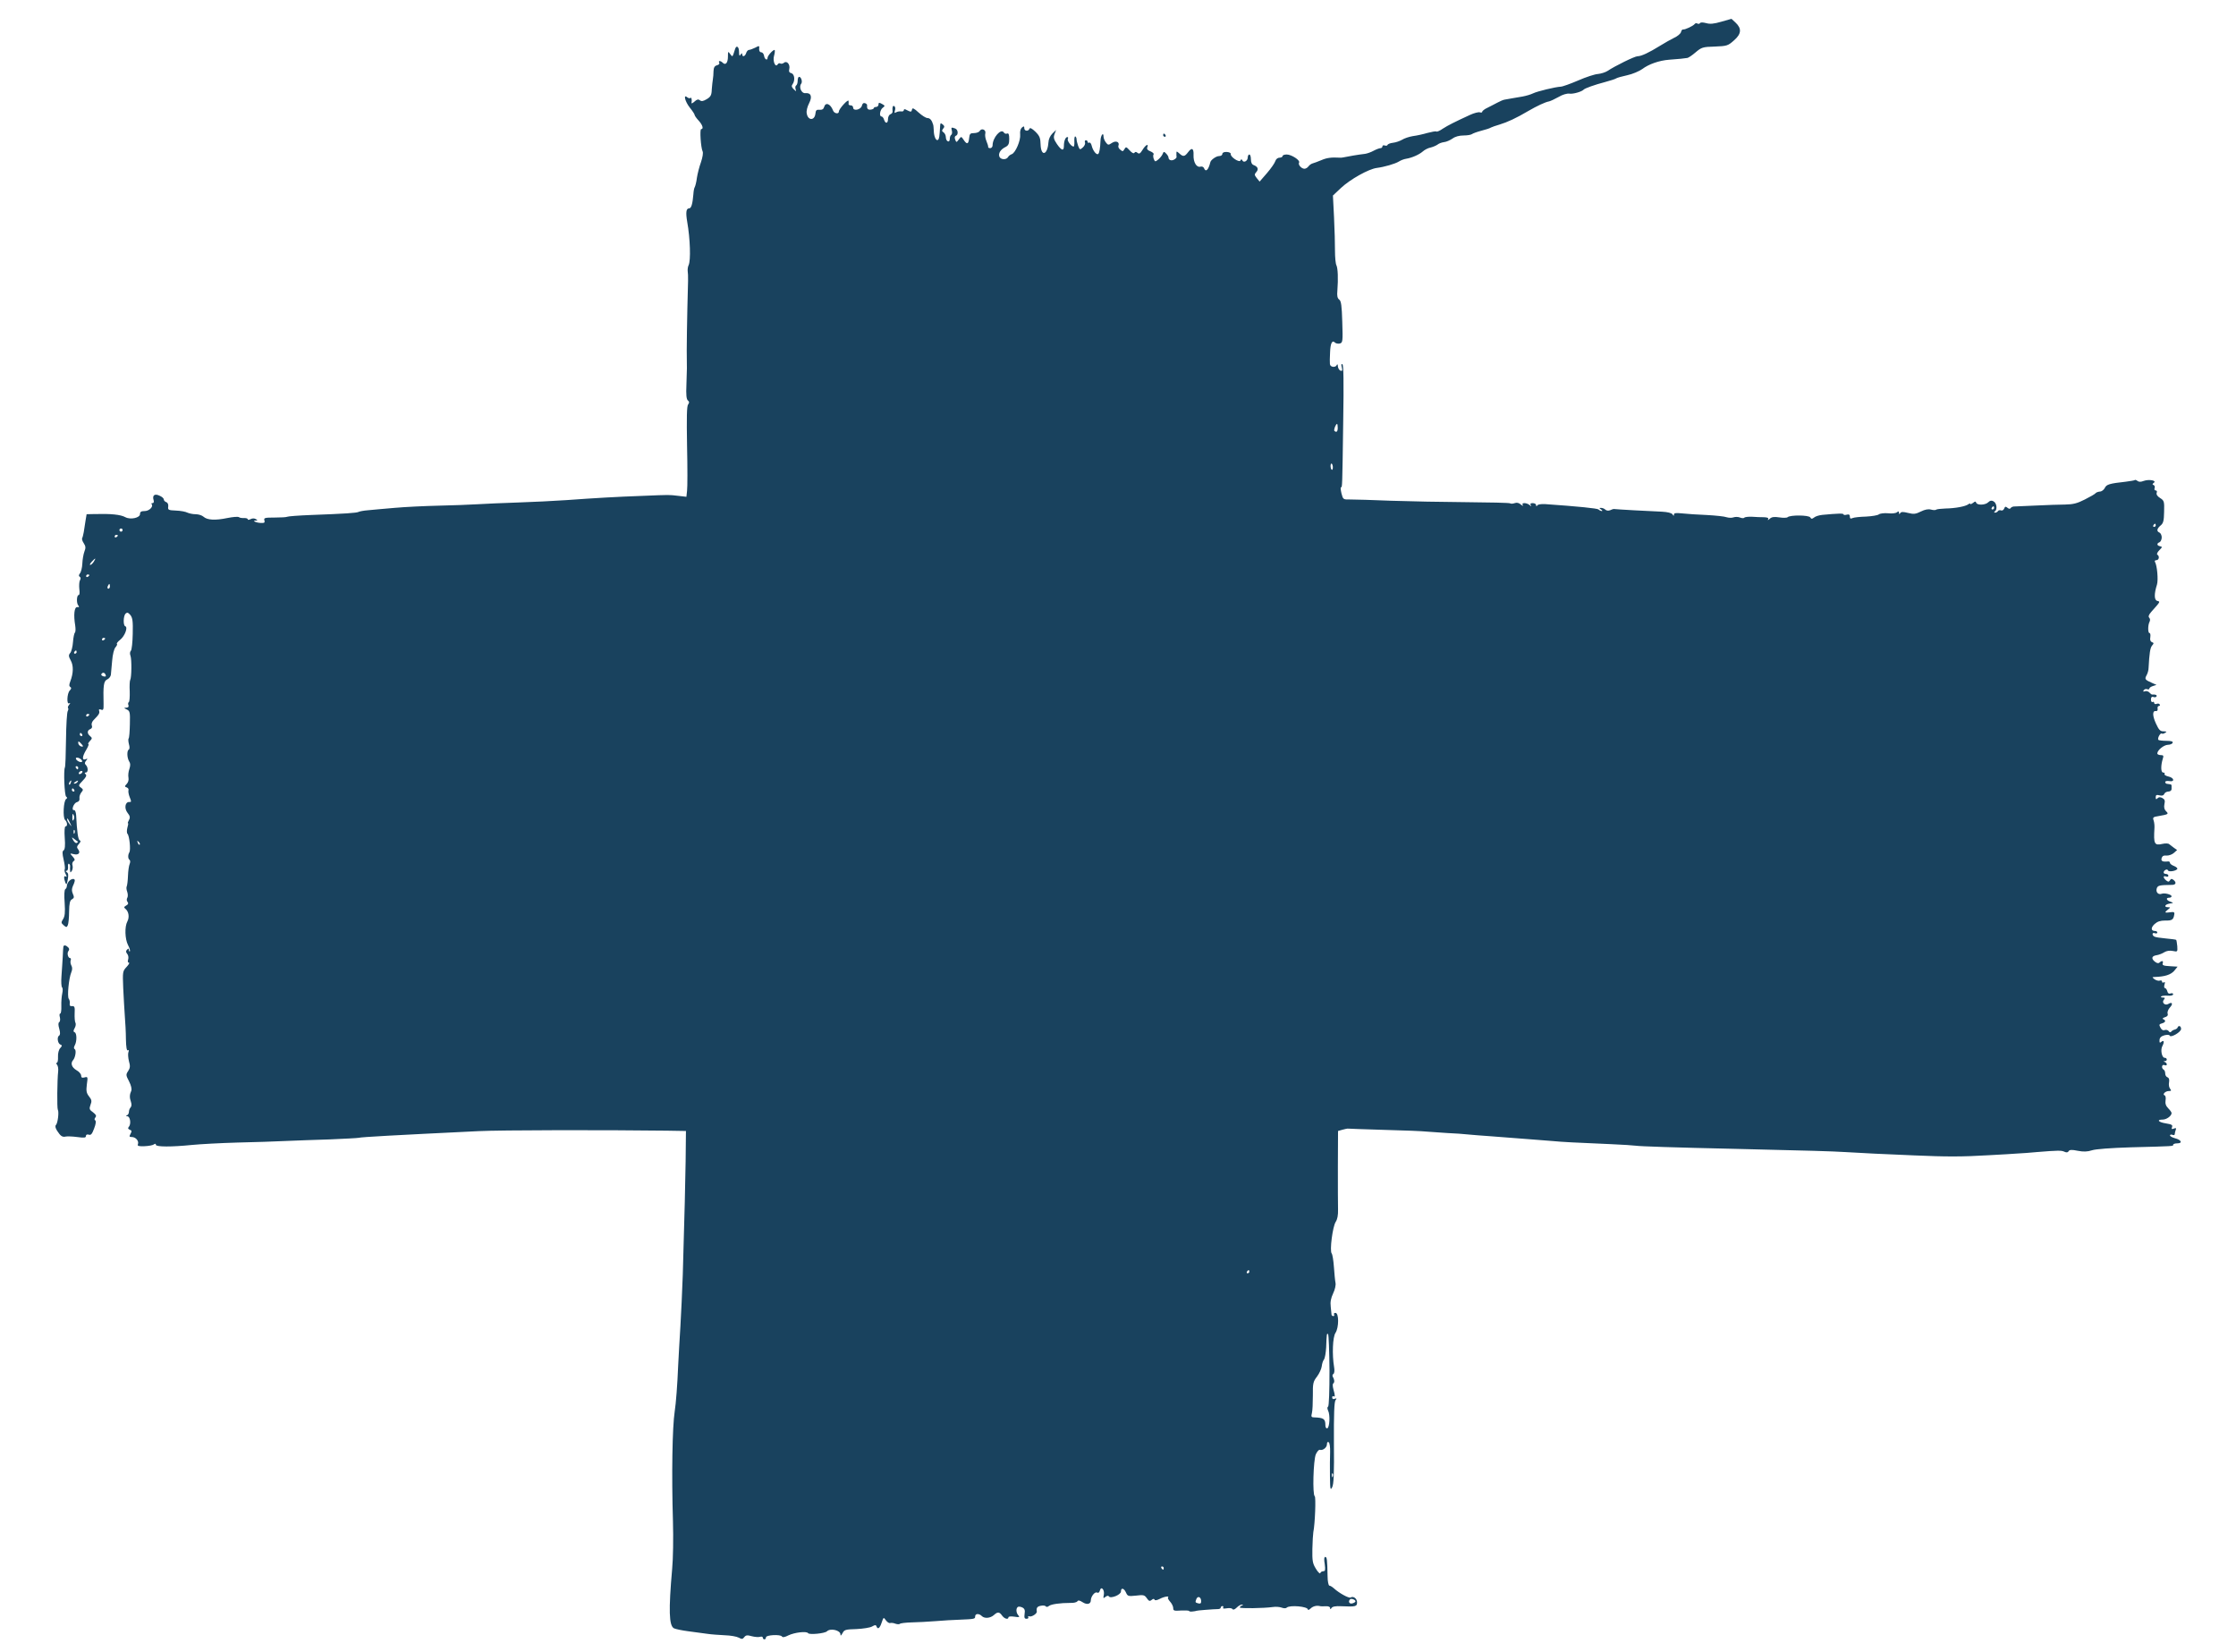 <?xml version="1.0" encoding="UTF-8" standalone="no"?>
<svg xmlns:inkscape="http://www.inkscape.org/namespaces/inkscape" xmlns:sodipodi="http://sodipodi.sourceforge.net/DTD/sodipodi-0.dtd" xmlns="http://www.w3.org/2000/svg" xmlns:svg="http://www.w3.org/2000/svg" version="1.0" width="203" height="150" viewBox="0 0 1411 1042" preserveAspectRatio="xMidYMid meet" id="svg54" sodipodi:docname="CROSS_logo_blue.svg" inkscape:version="1.2 (dc2aeda, 2022-05-15)">
  <defs id="defs58">
    <inkscape:path-effect effect="envelope" id="path-effect3457" is_visible="true" lpeversion="1" yy="true" xx="true" bendpath1="m 1555.607,-6070.944 c 4973.806,27.885 6856.193,60.686 10733.761,-58.577" bendpath2="m 12377.234,-5953.789 87.865,2247.619" bendpath3="m 1174.856,-3706.171 c 5510.286,-325.637 7716.454,179.5 11260.956,29.289" bendpath4="m 1292.01,-5953.79 c -225.052,814.979 -27.098,1274.414 -29.289,2189.041" bendpath1-nodetypes="cc" bendpath3-nodetypes="cc" bendpath4-nodetypes="cc" bendpath2-nodetypes="cc"/>
    <inkscape:path-effect effect="offset" id="path-effect3455" is_visible="true" lpeversion="1.2" linejoin_type="miter" unit="mm" offset="0" miter_limit="4" attempt_force_join="false" update_on_knot_move="true"/>
    <inkscape:path-effect effect="lattice2" gridpoint0="999.124,-5778.058" gridpoint1="12875.14,-5778.058" gridpoint2="999.124,-4204.077" gridpoint3="12875.14,-4204.077" gridpoint4="3968.128,-5778.058" gridpoint5="9906.136,-5778.058" gridpoint6="3968.128,-4204.077" gridpoint7="9906.136,-4204.077" gridpoint8x9="6937.132,-5778.058" gridpoint10x11="6937.132,-4204.077" gridpoint12="999.124,-5384.563" gridpoint13="12875.14,-5384.563" gridpoint14="999.124,-4597.572" gridpoint15="12875.14,-4597.572" gridpoint16="3968.128,-5384.563" gridpoint17="9906.136,-5384.563" gridpoint18="3968.128,-4597.572" gridpoint19="9906.136,-4597.572" gridpoint20x21="6937.132,-5384.563" gridpoint22x23="6937.132,-4597.572" gridpoint24x26="999.124,-4991.068" gridpoint25x27="12875.14,-4991.068" gridpoint28x30="3968.128,-4991.068" gridpoint29x31="9906.136,-4991.068" gridpoint32x33x34x35="6937.132,-4991.068" id="path-effect3453" is_visible="true" lpeversion="1" horizontal_mirror="false" vertical_mirror="false" perimetral="false" live_update="true"/>
    <inkscape:path-effect effect="envelope" id="path-effect3425" is_visible="true" lpeversion="1" yy="true" xx="true" bendpath1="m 1327.676,-6462.19 c 3793.737,-432.557 7587.474,-12.94 11381.211,0" bendpath2="m 12708.887,-6462.19 v 2440.767" bendpath3="m 1327.676,-4021.423 c 4033.232,-358.371 7588.173,154.898 11381.211,0" bendpath4="m 1327.676,-6462.19 v 2440.767" bendpath1-nodetypes="cc" bendpath3-nodetypes="cc"/>
    <inkscape:path-effect effect="lattice2" gridpoint0="1327.676,-6462.19" gridpoint1="12708.883,-6462.19" gridpoint2="1327.676,-4021.423" gridpoint3="12708.883,-4021.423" gridpoint4="4172.978,-6462.19" gridpoint5="9863.581,-6462.19" gridpoint6="4172.978,-4021.423" gridpoint7="9863.581,-4021.423" gridpoint8x9="7018.28,-6462.19" gridpoint10x11="7018.28,-4021.423" gridpoint12="1327.676,-5851.999" gridpoint13="12708.883,-5851.999" gridpoint14="1327.676,-4631.615" gridpoint15="12708.883,-4631.615" gridpoint16="4172.978,-5851.999" gridpoint17="9863.581,-5851.999" gridpoint18="4172.978,-4631.615" gridpoint19="9863.581,-4631.615" gridpoint20x21="7018.28,-5851.999" gridpoint22x23="7018.28,-4631.615" gridpoint24x26="1327.676,-5241.807" gridpoint25x27="12708.883,-5241.807" gridpoint28x30="4172.978,-5241.807" gridpoint29x31="9863.581,-5241.807" gridpoint32x33x34x35="7018.28,-5241.807" id="path-effect3374" is_visible="false" lpeversion="1" horizontal_mirror="false" vertical_mirror="false" perimetral="false" live_update="true"/>
    <rect x="191.09" y="527.039" width="1531.804" height="329.785" id="rect319"/>
  </defs>
  <sodipodi:namedview id="namedview56" pagecolor="#ffffff" bordercolor="#111111" borderopacity="1" inkscape:showpageshadow="0" inkscape:pageopacity="0" inkscape:pagecheckerboard="1" inkscape:deskcolor="#d1d1d1" inkscape:document-units="pt" showgrid="false" inkscape:zoom="0.59164166" inkscape:cx="851.02189" inkscape:cy="589.03898" inkscape:window-width="1493" inkscape:window-height="819" inkscape:window-x="0" inkscape:window-y="23" inkscape:window-maximized="0" inkscape:current-layer="g52"/>
  <g transform="translate(0,1042) scale(0.1,-0.1)" fill="#000000" stroke="none" id="g52">
    <path d="m 10862.6,10286.17 c -48,-14 -72,-16 -96,-9 -20,5 -35,6 -39,0 -3,-5 -10,-6 -16,-3 -6,4 -13,3 -17,-2 -8,-12 -63,-38 -74,-35 -5,1 -11,-7 -13,-17 -3,-10 -22,-26 -42,-35 -20,-10 -62,-33 -92,-52 -69,-43 -117,-65 -140,-65 -18,0 -142,-61 -190,-93 -14,-9 -41,-17 -60,-19 -19,-1 -75,-19 -125,-41 -49,-21 -99,-39 -110,-39 -35,-2 -147,-29 -174,-42 -14,-7 -44,-16 -66,-20 -22,-4 -53,-9 -70,-12 -16,-3 -37,-7 -45,-8 -8,-1 -28,-10 -45,-19 -16,-9 -45,-23 -62,-32 -18,-8 -33,-20 -33,-25 0,-5 -7,-7 -15,-4 -8,3 -36,-4 -62,-16 -100,-46 -139,-66 -172,-87 -18,-13 -37,-21 -41,-18 -4,3 -29,-2 -56,-9 -27,-8 -68,-17 -92,-20 -24,-4 -54,-14 -68,-23 -14,-8 -39,-17 -57,-19 -18,-2 -33,-8 -35,-14 -2,-5 -10,-6 -18,-3 -8,3 -14,0 -14,-6 0,-6 -6,-11 -12,-11 -7,0 -26,-7 -43,-16 -16,-9 -41,-18 -55,-20 -38,-4 -113,-17 -130,-21 -8,-2 -22,-4 -30,-3 -53,3 -82,-1 -116,-16 -22,-9 -46,-18 -54,-20 -8,-2 -20,-10 -26,-18 -6,-9 -18,-16 -26,-16 -19,0 -42,26 -34,39 9,14 -48,51 -78,51 -14,0 -26,-4 -26,-10 0,-5 -9,-10 -19,-10 -12,0 -23,-9 -27,-22 -4,-13 -28,-47 -53,-76 l -46,-53 -18,22 c -15,19 -16,24 -3,38 16,18 10,34 -16,44 -12,4 -18,17 -18,37 0,16 -4,30 -10,30 -5,0 -10,-9 -10,-19 0,-22 -26,-36 -34,-18 -5,9 -7,9 -12,-1 -7,-15 -65,23 -61,41 1,7 -10,12 -25,13 -17,1 -28,-4 -28,-12 0,-8 -9,-14 -21,-14 -18,0 -52,-24 -55,-39 -12,-49 -29,-65 -40,-37 -3,8 -13,12 -24,9 -23,-6 -44,29 -42,74 2,42 -11,49 -34,18 -22,-29 -31,-31 -56,-8 -17,15 -18,15 -18,0 0,-10 0,-20 1,-24 0,-3 -6,-10 -15,-15 -18,-10 -36,-3 -36,13 0,6 -7,17 -15,25 -13,14 -16,13 -22,-3 -4,-10 -16,-25 -28,-35 -19,-15 -20,-15 -28,4 -4,11 -5,24 -1,29 3,5 -6,13 -20,19 -17,6 -24,14 -20,25 11,27 -11,16 -30,-16 -14,-23 -21,-27 -31,-19 -9,8 -15,8 -20,1 -4,-7 -16,-1 -30,15 -21,23 -24,24 -33,8 -9,-16 -12,-16 -26,-4 -10,7 -15,19 -12,25 9,24 -15,35 -41,18 -22,-15 -25,-14 -38,3 -8,10 -15,27 -15,37 0,32 -18,8 -19,-25 -2,-49 -7,-77 -14,-84 -10,-10 -33,18 -41,49 -3,15 -11,25 -16,22 -6,-3 -10,-1 -10,4 0,6 -5,11 -11,11 -6,0 -9,-6 -6,-14 3,-8 -3,-22 -13,-31 -19,-17 -20,-16 -30,9 -5,15 -10,33 -10,41 0,8 -3,16 -8,19 -4,2 -7,-11 -6,-30 1,-19 -1,-34 -5,-34 -15,0 -43,39 -36,49 3,6 2,11 -3,11 -12,0 -22,-25 -22,-56 0,-34 -15,-30 -44,12 -20,30 -23,41 -15,63 l 10,26 -23,-22 c -15,-15 -25,-36 -26,-60 -6,-77 -46,-87 -49,-12 -1,44 -6,56 -33,83 -21,20 -34,27 -37,19 -7,-19 -33,-16 -33,3 0,13 -3,14 -15,4 -9,-8 -13,-24 -11,-44 4,-36 -29,-115 -53,-124 -9,-3 -20,-11 -24,-19 -11,-18 -46,-16 -54,3 -8,21 7,46 38,61 19,10 24,20 24,51 0,29 -4,38 -14,34 -7,-3 -16,0 -20,7 -18,28 -71,-33 -71,-81 0,-10 -7,-18 -15,-18 -8,0 -14,3 -13,8 1,4 -4,20 -11,37 -7,16 -10,38 -7,48 6,22 -22,36 -35,16 -4,-8 -21,-14 -36,-14 -24,0 -28,-4 -31,-32 -4,-39 -14,-42 -35,-10 -15,22 -15,22 -30,2 -15,-20 -16,-20 -23,-1 -5,12 -3,21 4,24 17,5 15,39 -4,46 -24,9 -27,8 -21,-14 3,-11 1,-23 -4,-26 -5,-3 -9,-14 -9,-25 0,-12 -5,-19 -12,-16 -7,2 -13,14 -13,26 0,12 -7,26 -15,31 -11,7 -11,12 -2,23 10,11 9,17 -3,27 -13,10 -15,9 -16,-11 -4,-68 -6,-79 -13,-86 -11,-11 -26,18 -27,55 -1,17 -2,35 -4,40 -8,28 -20,42 -36,42 -10,0 -35,16 -56,35 -28,26 -39,31 -41,20 -4,-18 -7,-18 -33,-5 -13,8 -19,7 -19,0 0,-6 -8,-10 -17,-8 -10,1 -24,-1 -32,-6 -10,-6 -12,-4 -7,12 4,11 2,23 -4,27 -10,6 -14,-7 -11,-33 1,-7 -5,-15 -14,-18 -8,-3 -15,-17 -15,-30 0,-29 -16,-32 -25,-4 -3,11 -11,20 -16,20 -16,0 -10,42 8,55 15,11 15,13 -5,24 -18,10 -22,9 -22,-4 0,-8 -7,-15 -15,-15 -8,0 -15,-4 -15,-8 0,-4 -9,-8 -20,-9 -18,-2 -24,7 -22,29 1,3 -5,9 -13,12 -10,3 -17,-3 -20,-17 -7,-25 -55,-35 -55,-11 0,8 -7,14 -15,14 -8,0 -14,3 -14,8 1,4 1,13 0,20 -1,15 -61,-50 -61,-67 0,-18 -30,-13 -37,7 -16,42 -47,54 -56,22 -4,-14 -12,-19 -29,-18 -18,2 -24,-2 -26,-24 -5,-46 -48,-45 -55,2 -3,14 4,42 15,63 22,43 12,68 -25,64 -23,-2 -41,39 -25,59 10,13 0,44 -13,44 -5,0 -9,-11 -9,-24 0,-14 -4,-27 -10,-31 -5,-3 -6,-13 -3,-23 5,-16 5,-16 -12,0 -13,12 -15,21 -8,30 18,24 14,65 -7,71 -13,3 -17,11 -13,26 7,28 -15,55 -33,40 -7,-6 -18,-8 -23,-5 -5,4 -13,1 -17,-5 -14,-24 -33,20 -23,54 5,17 6,33 4,36 -7,6 -45,-35 -45,-49 0,-20 -19,-10 -22,13 -2,12 -10,22 -18,22 -9,0 -14,9 -13,22 2,20 1,21 -25,7 -15,-7 -32,-14 -39,-14 -6,0 -15,-9 -18,-20 -7,-22 -25,-27 -25,-7 0,8 -4,7 -10,-3 -7,-11 -10,-7 -10,18 0,33 -17,44 -25,17 -17,-53 -15,-52 -31,-31 -13,19 -14,17 -14,-16 0,-40 -15,-57 -33,-39 -14,14 -30,14 -22,0 4,-6 -2,-13 -14,-16 -15,-4 -21,-14 -22,-37 0,-17 -2,-40 -4,-51 -2,-11 -5,-40 -7,-64 -1,-37 -7,-47 -32,-62 -22,-13 -33,-15 -43,-7 -10,8 -19,6 -34,-8 -11,-10 -20,-14 -19,-9 4,19 0,38 -7,32 -3,-4 -12,-2 -20,4 -26,22 -14,-27 17,-66 17,-21 30,-41 30,-46 0,-4 11,-20 25,-35 25,-27 33,-54 16,-54 -10,0 -2,-117 9,-140 5,-9 0,-38 -10,-68 -11,-30 -22,-74 -26,-100 -3,-26 -10,-51 -13,-57 -4,-5 -8,-26 -9,-45 -5,-61 -13,-90 -27,-90 -19,0 -22,-26 -12,-85 19,-108 23,-243 9,-273 -5,-10 -7,-26 -6,-37 4,-31 3,-57 -2,-235 -2,-91 -4,-210 -4,-265 1,-55 1,-107 1,-115 0,-8 -2,-55 -3,-103 -3,-63 0,-91 9,-99 10,-8 10,-14 2,-25 -9,-10 -10,-82 -7,-261 3,-136 3,-264 0,-284 l -4,-38 -52,6 c -61,7 -48,7 -221,0 -169,-6 -305,-14 -485,-27 -74,-5 -211,-12 -305,-15 -93,-3 -208,-8 -255,-11 -47,-3 -157,-7 -245,-9 -88,-2 -214,-8 -280,-14 -66,-6 -141,-12 -167,-15 -26,-2 -52,-7 -58,-10 -11,-7 -88,-12 -304,-20 -76,-3 -142,-8 -147,-11 -5,-3 -40,-5 -79,-5 -63,0 -70,-2 -65,-18 4,-15 0,-17 -25,-16 -30,2 -56,15 -29,15 12,0 12,2 0,9 -9,6 -22,6 -33,0 -10,-5 -18,-6 -18,-1 0,5 -10,8 -22,8 -13,-1 -28,1 -33,5 -6,5 -39,2 -74,-5 -76,-16 -127,-13 -150,8 -10,9 -32,16 -50,16 -18,0 -41,5 -52,10 -11,6 -43,12 -72,13 -48,2 -52,4 -49,25 2,13 -3,25 -12,28 -9,3 -16,11 -16,18 0,6 -12,17 -27,23 -31,15 -47,2 -37,-29 3,-11 0,-18 -7,-18 -7,0 -9,-3 -6,-6 14,-15 -15,-44 -43,-44 -23,0 -30,-5 -30,-19 0,-24 -60,-37 -92,-20 -31,17 -91,23 -199,20 l -46,-1 -7,-42 c -4,-24 -9,-56 -11,-71 -3,-16 -7,-33 -10,-38 -3,-4 1,-19 10,-32 13,-20 13,-30 4,-53 -6,-16 -12,-50 -13,-76 -1,-25 -8,-53 -15,-61 -8,-11 -9,-17 -1,-22 6,-4 7,-12 1,-22 -5,-9 -6,-34 -4,-55 3,-21 2,-38 -4,-38 -13,0 -15,-51 -3,-65 8,-10 6,-13 -6,-11 -19,1 -24,-50 -13,-116 3,-20 3,-41 -2,-45 -4,-4 -10,-31 -12,-60 -2,-29 -10,-60 -17,-68 -12,-14 -11,-22 3,-48 18,-33 17,-80 -3,-132 -8,-21 -8,-30 0,-35 8,-5 7,-12 -3,-22 -18,-18 -21,-92 -4,-81 8,4 8,1 0,-9 -7,-8 -10,-18 -7,-21 3,-3 2,-12 -2,-19 -5,-7 -10,-88 -11,-180 -1,-93 -4,-172 -7,-176 -9,-16 -3,-177 8,-184 8,-6 8,-10 0,-15 -17,-11 -22,-118 -7,-132 15,-14 17,-41 3,-41 -6,0 -8,-29 -5,-72 4,-49 1,-74 -7,-79 -9,-6 -9,-19 0,-59 7,-29 10,-56 7,-61 -3,-5 -1,-18 6,-30 8,-15 8,-19 0,-15 -12,8 -13,-9 -2,-39 7,-16 9,-13 15,19 5,28 4,41 -6,47 -8,6 -9,9 -1,9 6,0 10,11 9,25 -2,13 1,22 6,19 5,-3 8,-11 7,-17 -1,-7 -1,-19 0,-27 1,-13 2,-13 11,0 5,8 7,23 4,34 -4,10 0,22 7,27 10,6 9,12 -6,29 -19,21 -19,21 7,15 30,-8 45,9 27,31 -9,11 -8,18 5,33 12,13 13,20 6,23 -11,3 -18,57 -23,158 -1,19 -7,34 -13,33 -20,-4 -3,45 18,50 13,4 18,12 16,25 -2,10 4,27 12,37 13,15 12,19 -3,30 -17,12 -16,15 11,43 21,22 27,33 19,41 -8,8 -8,11 1,11 15,0 16,32 0,48 -8,8 -8,15 2,27 11,13 10,14 -4,9 -23,-9 -21,17 5,60 12,20 18,36 13,36 -4,0 0,8 10,19 15,16 15,19 1,31 -20,16 -19,36 1,44 10,4 14,12 10,23 -4,9 1,24 11,34 33,33 40,44 35,58 -3,10 0,12 12,8 14,-6 17,0 16,36 -3,117 1,144 22,154 12,5 22,18 24,29 1,10 4,50 8,88 3,40 12,76 21,86 8,9 13,19 9,22 -3,3 7,15 21,26 29,23 50,79 32,85 -14,4 -13,65 2,80 10,9 16,7 30,-9 14,-18 17,-39 15,-119 -1,-53 -6,-101 -12,-107 -6,-6 -7,-19 -2,-32 8,-22 7,-137 -2,-152 -3,-5 -5,-37 -3,-72 1,-34 -1,-65 -6,-68 -4,-2 -6,-11 -2,-19 3,-10 -1,-15 -13,-16 -17,0 -17,-2 2,-11 20,-9 22,-17 20,-93 -1,-46 -4,-87 -8,-90 -3,-4 -2,-20 2,-36 5,-17 5,-31 -1,-34 -13,-8 -11,-52 2,-74 9,-13 9,-26 2,-48 -6,-16 -9,-41 -6,-55 3,-15 -2,-31 -11,-40 -14,-15 -14,-17 0,-22 9,-3 14,-12 11,-19 -2,-6 1,-26 8,-43 11,-27 11,-31 -2,-30 -27,2 -34,-40 -12,-68 16,-20 18,-30 9,-46 -6,-11 -9,-20 -6,-20 3,0 1,-13 -4,-29 -4,-16 -4,-33 1,-38 12,-12 21,-101 12,-116 -10,-16 -10,-41 1,-48 5,-4 5,-15 1,-25 -5,-11 -10,-45 -11,-76 -1,-31 -5,-61 -8,-67 -3,-5 -2,-20 3,-33 5,-14 5,-31 1,-38 -5,-8 -5,-19 1,-26 7,-9 5,-16 -8,-23 -16,-10 -16,-12 -3,-23 19,-17 24,-52 10,-78 -18,-33 -15,-111 4,-148 10,-19 15,-36 12,-40 -3,-3 -6,1 -6,8 0,11 -3,11 -12,2 -8,-8 -8,-15 1,-26 7,-8 10,-24 6,-36 -4,-12 -2,-20 5,-20 6,0 -1,-12 -15,-27 -25,-27 -25,-31 -21,-133 3,-58 7,-136 10,-175 3,-38 7,-105 7,-147 1,-50 5,-75 12,-71 7,4 8,0 4,-11 -4,-10 -2,-36 3,-57 9,-31 8,-43 -5,-63 -15,-22 -14,-27 6,-65 13,-26 18,-48 14,-59 -11,-24 -12,-43 -2,-71 5,-15 4,-28 -3,-35 -5,-5 -10,-18 -10,-27 0,-10 -6,-20 -12,-22 -9,-4 -8,-6 2,-6 18,-1 25,-48 10,-66 -8,-9 -6,-14 5,-19 13,-4 14,-10 5,-26 -9,-17 -8,-20 8,-20 25,0 46,-25 39,-45 -5,-12 3,-14 41,-13 26,1 53,6 59,11 9,6 13,6 13,-2 0,-14 100,-14 228,-1 51,5 179,12 285,15 106,2 244,7 307,10 63,3 189,7 280,10 91,4 172,8 180,10 19,5 219,16 755,42 137,7 793,8 1190,3 l 120,-2 -2,-192 c -3,-180 -5,-261 -18,-716 -4,-102 -10,-248 -15,-325 -5,-77 -11,-187 -14,-245 -5,-124 -14,-241 -22,-292 -15,-98 -20,-398 -11,-693 3,-104 1,-239 -5,-300 -23,-262 -20,-358 11,-375 10,-5 52,-14 92,-19 41,-6 94,-13 119,-16 25,-4 74,-7 110,-9 36,-1 75,-8 88,-15 20,-11 25,-10 35,3 10,13 19,14 47,6 19,-5 43,-7 52,-4 10,3 18,1 18,-5 0,-6 5,-11 10,-11 6,0 10,6 10,13 0,15 92,20 101,5 4,-7 19,-4 40,7 39,19 116,28 125,14 7,-11 105,-2 119,12 21,21 85,7 85,-20 0,-11 4,-8 13,8 11,22 19,24 88,26 42,2 86,9 98,16 19,11 25,11 28,2 8,-23 21,-14 33,23 12,35 12,35 27,14 8,-11 20,-19 26,-17 7,2 22,1 33,-4 12,-4 25,-5 29,-1 3,4 37,8 73,9 37,1 105,4 152,8 47,4 114,8 150,9 98,4 100,5 100,21 0,18 24,20 42,2 17,-17 54,-14 77,7 23,21 34,20 51,-4 15,-21 40,-27 40,-11 0,6 17,7 38,4 30,-5 35,-3 25,8 -15,16 -17,45 -3,54 5,3 18,1 28,-4 14,-7 18,-18 14,-40 -3,-24 -1,-31 12,-31 10,0 14,4 11,10 -3,5 0,8 7,5 15,-5 50,18 47,31 -4,23 3,32 26,36 14,3 28,1 31,-4 3,-5 12,-4 20,3 14,11 71,19 136,19 20,-1 39,4 43,10 5,8 15,6 32,-5 29,-19 53,-13 53,12 1,25 26,56 40,48 7,-4 14,1 17,13 8,31 31,5 25,-27 -5,-23 -3,-24 10,-13 10,8 19,9 22,3 10,-16 76,10 76,31 0,26 19,22 32,-7 10,-23 15,-24 63,-19 47,6 54,4 68,-16 13,-19 19,-21 31,-11 9,8 15,8 18,2 2,-7 14,-5 32,4 28,15 65,21 53,9 -3,-3 3,-15 14,-27 10,-11 19,-29 19,-40 0,-17 6,-18 50,-15 28,1 50,0 50,-3 0,-3 10,-5 23,-3 12,1 22,3 22,4 0,2 113,11 138,11 9,0 17,4 17,10 0,5 5,9 11,9 5,0 7,-4 4,-10 -4,-6 5,-7 23,-4 17,3 32,1 36,-5 4,-6 14,-3 26,9 11,11 26,20 33,19 10,0 10,-2 0,-6 -7,-2 -13,-8 -13,-12 0,-7 153,-5 208,3 19,3 44,1 57,-4 13,-5 26,-5 31,0 18,18 134,8 134,-12 0,-5 7,-2 16,6 15,15 38,21 59,16 6,-2 22,-2 38,-1 16,1 27,-4 27,-11 0,-10 2,-10 9,0 5,9 26,13 62,11 91,-4 99,-2 99,25 0,24 -24,41 -41,30 -10,-6 -71,27 -104,57 -11,10 -24,18 -30,18 -5,1 -11,27 -11,59 -2,108 -4,122 -15,122 -7,0 -8,-16 -3,-45 5,-37 3,-45 -9,-45 -8,0 -17,-5 -19,-12 -2,-6 -15,6 -28,28 -21,34 -23,50 -22,124 1,47 4,95 6,106 11,54 17,222 9,227 -15,9 -9,228 7,265 8,17 19,30 25,28 18,-6 45,14 45,35 0,12 4,17 11,13 6,-3 10,-31 9,-63 -1,-31 -2,-99 -1,-151 1,-85 3,-92 14,-70 10,19 13,87 11,280 -1,177 2,259 10,269 9,12 8,14 -5,9 -9,-4 -16,-1 -16,8 0,7 4,11 9,8 10,-7 10,4 -1,43 -5,18 -6,35 -1,38 9,6 8,24 -3,42 -4,6 -2,15 4,18 6,4 8,22 4,44 -13,77 -9,189 9,215 22,34 22,126 0,126 -8,0 -12,-4 -9,-10 3,-6 1,-10 -4,-10 -6,0 -11,3 -12,8 0,4 -3,26 -5,50 -4,31 1,55 15,85 12,25 18,53 15,67 -3,14 -7,59 -10,100 -3,41 -9,79 -14,85 -14,17 6,169 25,199 11,16 16,43 15,78 -1,29 -1,153 -1,274 l 1,222 28,8 c 15,4 29,7 32,7 3,-1 106,-4 230,-8 124,-3 245,-8 270,-11 25,-2 83,-6 130,-9 47,-2 105,-6 130,-9 25,-2 88,-8 140,-11 52,-4 111,-9 130,-10 19,-2 78,-6 130,-10 52,-4 115,-9 140,-11 48,-5 144,-10 360,-19 74,-3 146,-8 160,-10 25,-4 230,-11 635,-20 469,-11 603,-15 685,-20 47,-3 130,-7 185,-10 55,-2 168,-7 250,-11 204,-9 305,-9 470,1 77,4 160,9 185,11 25,1 79,5 120,9 135,11 155,11 174,2 13,-6 21,-5 26,3 6,10 20,11 58,3 37,-7 61,-6 89,3 23,8 120,15 248,19 275,7 265,7 265,16 0,5 12,9 26,9 35,0 26,22 -14,32 -18,5 -32,13 -32,18 0,5 7,7 15,4 8,-4 15,-2 15,4 0,6 3,18 6,26 5,12 2,15 -12,9 -13,-5 -16,-3 -11,10 5,13 -3,17 -39,23 -47,7 -61,24 -20,24 24,0 56,23 56,41 0,5 -9,18 -21,30 -15,15 -20,30 -17,50 3,16 0,30 -6,32 -16,5 4,27 26,27 16,0 18,3 9,14 -7,8 -10,26 -7,41 3,17 0,28 -10,32 -8,3 -14,13 -14,23 0,11 -4,22 -10,25 -16,10 -12,35 5,29 8,-4 15,-2 15,4 0,6 -6,13 -12,15 -10,4 -10,6 0,6 17,1 15,21 -2,21 -17,0 -27,49 -15,72 14,26 12,43 -5,29 -10,-9 -13,-7 -12,11 1,15 10,24 31,30 17,4 31,4 33,-2 6,-16 72,22 72,42 0,19 -16,25 -22,9 -1,-5 -10,-11 -18,-13 -8,-2 -18,-7 -22,-13 -5,-6 -11,-5 -16,3 -5,7 -16,10 -25,7 -10,-4 -20,1 -27,15 -10,18 -9,22 9,27 23,6 27,19 9,26 -8,4 -4,8 10,13 15,4 21,12 17,23 -3,10 4,27 15,39 21,22 14,37 -10,22 -21,-13 -44,8 -29,26 9,11 8,14 -6,14 -10,0 -15,3 -11,7 4,4 22,6 41,5 21,-2 35,2 35,9 0,6 -7,8 -16,5 -11,-4 -18,1 -21,14 -3,11 -10,20 -15,20 -5,0 -6,10 -3,21 5,15 4,19 -4,15 -6,-4 -11,-2 -11,4 0,7 -6,10 -14,7 -8,-3 -22,1 -33,8 -17,14 -17,14 2,15 63,2 99,14 121,38 l 22,27 -50,3 c -38,2 -48,6 -44,18 6,16 -5,19 -20,5 -5,-6 -15,-5 -26,3 -28,20 -25,38 6,43 15,2 38,11 50,19 15,9 34,12 54,8 30,-6 30,-6 28,30 -2,20 -5,38 -7,40 -2,2 -32,6 -66,9 -34,3 -66,8 -72,12 -17,10 -13,28 4,21 8,-3 15,-1 15,4 0,6 -6,10 -14,10 -27,0 -28,21 -3,44 18,16 36,22 67,22 43,-1 52,5 57,38 3,15 -2,18 -27,14 -34,-5 -37,-1 -12,18 16,13 16,13 0,14 -28,0 -21,18 10,23 26,4 26,4 5,12 -26,8 -31,25 -8,25 8,0 15,4 15,9 0,11 -44,23 -62,16 -21,-8 -38,9 -32,32 6,21 17,23 96,24 25,0 30,14 12,30 -13,10 -17,10 -24,-1 -7,-11 -11,-11 -24,-1 -20,17 -21,32 -1,25 8,-4 15,-1 15,5 0,6 -7,11 -15,11 -8,0 -15,4 -15,9 0,14 23,26 27,14 4,-12 50,-5 59,8 3,5 -6,13 -20,19 -14,5 -26,14 -26,20 0,6 -6,10 -12,9 -34,-4 -46,2 -41,20 4,14 13,19 31,17 15,-1 36,7 47,17 l 20,18 -20,14 c -11,8 -24,18 -30,23 -5,5 -24,6 -41,2 -53,-12 -58,-2 -52,100 1,14 -1,35 -5,47 -7,19 -4,23 30,28 63,11 67,13 48,31 -11,11 -14,25 -10,45 5,21 2,30 -13,38 -13,7 -22,7 -30,-1 -9,-9 -12,-8 -12,6 0,14 5,17 24,12 16,-4 26,-1 30,9 3,8 15,15 26,15 11,0 20,7 20,15 v 23 c 0,4 -4,8 -10,8 -5,1 -14,2 -20,3 -5,0 -10,6 -10,11 0,6 11,8 25,6 37,-7 32,21 -5,29 -17,4 -28,11 -24,16 3,5 -1,9 -9,9 -15,0 -16,43 -2,88 6,18 4,22 -14,22 -11,0 -21,5 -21,10 0,21 41,54 67,55 14,0 28,6 30,13 3,8 -9,12 -39,12 -25,0 -48,3 -51,6 -8,9 12,46 21,40 5,-3 14,-1 22,5 12,6 9,9 -11,9 -21,0 -29,9 -48,50 -23,51 -22,82 1,78 7,-2 12,5 10,15 -2,9 2,17 8,17 6,0 9,4 5,10 -3,5 -12,7 -20,3 -8,-3 -15,0 -15,7 0,6 -4,8 -10,5 -5,-3 -10,4 -10,15 0,15 5,20 15,17 8,-4 17,-2 20,3 5,9 -7,14 -27,12 -3,-1 -11,5 -18,13 -6,7 -19,11 -27,8 -11,-4 -14,-3 -9,6 5,7 14,10 22,7 8,-3 14,-1 14,4 0,5 10,12 23,16 l 22,7 -25,11 c -48,21 -51,25 -38,49 7,12 13,33 13,47 5,92 10,127 22,141 12,14 12,17 -1,22 -10,4 -13,15 -10,31 2,15 0,26 -5,26 -11,0 -11,50 0,71 5,9 4,20 -2,26 -7,7 -3,19 14,38 57,64 57,63 37,68 -20,5 -21,43 -2,103 9,29 1,122 -13,144 -3,5 1,10 9,10 17,0 22,25 6,35 -5,3 1,16 13,28 19,19 20,22 4,25 -20,4 -22,18 -3,25 7,3 14,17 14,31 0,13 -7,27 -14,30 -20,8 -17,25 7,45 17,14 21,29 22,86 2,66 0,71 -25,87 -18,11 -25,23 -22,33 4,8 1,15 -6,15 -7,0 -10,6 -7,14 3,8 1,17 -6,20 -9,3 -9,7 1,14 21,15 -31,24 -64,12 -18,-7 -30,-7 -39,0 -6,5 -14,8 -16,6 -2,-3 -29,-7 -59,-11 -101,-11 -121,-17 -131,-39 -6,-12 -20,-23 -31,-23 -12,-1 -24,-6 -27,-10 -3,-5 -34,-23 -68,-40 -49,-25 -74,-31 -125,-32 -34,0 -115,-3 -178,-6 -63,-3 -125,-6 -137,-6 -12,1 -25,-4 -28,-10 -5,-7 -11,-6 -21,2 -11,9 -15,8 -20,-5 -4,-10 -13,-15 -20,-12 -7,3 -16,1 -19,-4 -4,-6 -12,-10 -18,-10 -8,0 -8,3 -2,8 17,11 12,52 -8,63 -12,7 -22,6 -33,-5 -18,-19 -71,-21 -77,-3 -3,9 -7,9 -20,-2 -10,-7 -17,-10 -17,-6 0,4 -6,3 -12,-2 -18,-14 -83,-26 -145,-27 -28,-1 -54,-4 -58,-7 -3,-4 -18,-4 -32,0 -17,5 -39,1 -65,-12 -32,-16 -45,-18 -80,-9 -32,8 -44,8 -50,-1 -6,-9 -8,-8 -8,2 0,10 -3,11 -13,3 -7,-6 -32,-9 -56,-6 -24,2 -50,-1 -58,-7 -7,-6 -43,-12 -81,-14 -37,-1 -75,-5 -84,-9 -13,-6 -18,-4 -18,9 0,12 -6,16 -20,12 -11,-3 -20,-2 -20,2 0,7 -35,6 -132,-3 -21,-2 -45,-9 -54,-17 -13,-10 -17,-10 -24,1 -9,15 -128,16 -143,1 -4,-4 -28,-5 -52,-1 -33,5 -48,3 -61,-9 -9,-9 -14,-10 -10,-3 5,8 -2,12 -26,13 -18,0 -52,1 -76,3 -24,1 -46,-2 -48,-6 -3,-4 -15,-4 -27,1 -12,5 -31,5 -42,1 -11,-4 -30,-3 -43,1 -12,5 -69,11 -125,14 -56,2 -126,7 -154,10 -40,4 -53,3 -53,-7 0,-10 -2,-10 -9,1 -6,9 -31,15 -67,17 -60,2 -295,15 -304,17 -3,0 -13,-3 -23,-8 -11,-4 -23,-3 -30,4 -6,6 -18,11 -27,11 -13,0 -13,-1 0,-10 8,-5 10,-10 5,-10 -6,0 -15,4 -21,10 -7,7 -125,19 -339,34 -22,1 -43,-2 -47,-8 -5,-8 -8,-7 -8,2 0,6 -9,12 -21,12 -13,0 -18,-4 -13,-12 6,-10 4,-10 -7,0 -7,6 -21,12 -32,12 -12,0 -16,-4 -11,-12 4,-7 -1,-6 -12,3 -12,11 -26,14 -39,9 -11,-4 -24,-5 -30,-1 -5,3 -129,6 -275,7 -146,1 -359,5 -475,9 -115,5 -231,8 -257,8 -45,-1 -46,0 -56,38 -5,22 -7,39 -3,39 8,0 8,-8 14,422 4,243 2,350 -5,354 -7,5 -9,-2 -4,-19 5,-21 3,-25 -9,-21 -8,4 -15,16 -16,28 0,11 -3,15 -6,9 -7,-20 -43,-16 -44,5 -1,9 -1,42 1,72 2,59 13,81 31,63 6,-6 20,-8 30,-6 19,5 20,13 16,136 -3,103 -7,132 -19,141 -12,9 -15,24 -12,56 6,77 3,143 -6,161 -5,9 -9,50 -9,90 0,41 -2,136 -6,212 l -7,138 51,48 c 59,55 174,119 225,126 48,6 117,26 141,41 11,7 31,15 45,17 37,6 82,26 105,46 11,10 33,22 50,25 16,4 36,13 44,19 7,6 25,13 40,15 14,1 38,12 53,22 17,13 43,20 71,20 23,0 47,4 53,9 5,4 32,14 59,21 28,7 55,16 60,20 6,3 30,12 55,19 47,14 106,41 180,85 55,32 108,57 132,61 9,2 37,15 60,28 25,15 53,23 68,21 22,-4 78,12 90,25 8,9 70,31 135,48 33,9 65,19 70,23 6,4 37,13 70,20 33,7 75,25 95,39 41,31 106,54 170,59 25,2 57,5 73,6 15,2 33,4 40,5 7,0 31,16 53,35 38,32 45,35 122,37 76,3 83,5 121,39 47,41 50,75 9,113 l -25,23 z M 8441.6,7723.17 c 0,-24 -8,-31 -21,-19 -6,6 9,44 17,44 2,0 4,-11 4,-25 z m -31,-245 c 1,-11 -2,-20 -5,-20 -4,0 -8,9 -9,20 -1,11 2,20 5,20 4,0 8,-9 9,-20 z m 4173,-260 c 0,-5 -5,-10 -11,-10 -5,0 -7,5 -4,10 3,6 8,10 11,10 2,0 4,-4 4,-10 z m 1020,-110 c 0,-5 -5,-10 -11,-10 -5,0 -7,5 -4,10 3,6 8,10 11,10 2,0 4,-4 4,-10 z m -12830,-30 c 0,-5 -4,-10 -10,-10 -5,0 -10,5 -10,10 0,6 5,10 10,10 6,0 10,-4 10,-10 z m -30,-34 c 0,-3 -4,-8 -10,-11 -5,-3 -10,-1 -10,4 0,6 5,11 10,11 6,0 10,-2 10,-4 z m -152,-166 c -7,-11 -17,-20 -22,-20 -5,0 -1,9 9,20 10,11 20,20 22,20 2,0 -2,-9 -9,-20 z m -28,-84 c 0,-3 -4,-8 -10,-11 -5,-3 -10,-1 -10,4 0,6 5,11 10,11 6,0 10,-2 10,-4 z m 130,-71 c 0,-8 -4,-15 -10,-15 -5,0 -7,7 -4,15 4,8 8,15 10,15 2,0 4,-7 4,-15 z m -30,-329 c 0,-3 -4,-8 -10,-11 -5,-3 -10,-1 -10,4 0,6 5,11 10,11 6,0 10,-2 10,-4 z m -180,-86 c 0,-5 -5,-10 -11,-10 -5,0 -7,5 -4,10 3,6 8,10 11,10 2,0 4,-4 4,-10 z m 183,-144 c 4,-10 0,-12 -14,-9 -10,3 -16,9 -13,14 8,13 21,11 27,-5 z m -103,-250 c 0,-3 -4,-8 -10,-11 -5,-3 -10,-1 -10,4 0,6 5,11 10,11 6,0 10,-2 10,-4 z m -45,-126 c 3,-5 1,-10 -4,-10 -6,0 -11,5 -11,10 0,6 2,10 4,10 3,0 8,-4 11,-10 z m 5,-74 c 0,-3 -7,-3 -15,0 -8,4 -15,13 -15,21 0,12 2,12 15,-1 8,-8 15,-17 15,-20 z m -6,-91 c 3,-8 -2,-11 -14,-8 -10,3 -21,11 -24,18 -3,8 2,11 14,8 10,-3 21,-11 24,-18 z m -24,-45 c 0,-5 -2,-10 -4,-10 -3,0 -8,5 -11,10 -3,6 -1,10 4,10 6,0 11,-4 11,-10 z m 25,-30 c -3,-5 -11,-10 -16,-10 -6,0 -7,5 -4,10 3,6 11,10 16,10 6,0 7,-4 4,-10 z m -72,-65 c -3,-9 -8,-14 -10,-11 -3,3 -2,9 2,15 9,16 15,13 8,-4 z m 42,5 c -3,-5 -12,-10 -18,-10 -7,0 -6,4 3,10 19,12 23,12 15,0 z m -20,-50 c 3,-5 1,-10 -4,-10 -6,0 -11,5 -11,10 0,6 2,10 4,10 3,0 8,-4 11,-10 z m -2,-163 c 3,-8 2,-20 -3,-26 -5,-9 -7,-4 -7,13 0,29 2,32 10,13 z m -24,-47 c 11,-24 11,-24 -3,-6 -9,11 -16,24 -16,30 0,12 5,7 19,-24 z m 28,-62 c -3,-8 -6,-5 -6,6 -1,11 2,17 5,13 3,-3 4,-12 1,-19 z m 21,-54 c 2,-1 -1,-5 -7,-8 -5,-4 -15,4 -22,16 -12,22 -11,22 7,8 10,-8 20,-15 22,-16 z m 390,-19 c -3,-3 -9,2 -12,12 -6,14 -5,15 5,6 7,-7 10,-15 7,-18 z m 7002,-2695 c 0,-5 -5,-10 -11,-10 -5,0 -7,5 -4,10 3,6 8,10 11,10 2,0 4,-4 4,-10 z m 506,-623 c 0,-129 -3,-225 -9,-228 -6,-4 -5,-14 0,-25 14,-26 10,-107 -5,-112 -7,-2 -12,6 -12,20 0,40 -11,47 -73,49 -15,0 -18,5 -12,27 4,15 6,65 6,111 -1,77 2,88 26,119 15,20 28,49 30,65 2,17 8,36 14,43 6,8 12,42 14,76 3,86 4,92 12,84 4,-4 8,-107 9,-229 z m 21,-669 c -3,-8 -6,-5 -6,6 -1,11 2,17 5,13 3,-3 4,-12 1,-19 z m -1067,-578 c 0,-5 -2,-10 -4,-10 -3,0 -8,5 -11,10 -3,6 -1,10 4,10 6,0 11,-4 11,-10 z m 236,-207 c 1,-15 -4,-19 -17,-16 -21,6 -21,6 -13,28 9,21 29,13 30,-12 z m 974,-3 c 0,-4 -9,-10 -20,-13 -19,-5 -28,12 -14,26 8,7 34,-3 34,-13 z" id="path2" sodipodi:nodetypes="cccccccccscccccscsccssccscccscssscccccscscsssscccccsssccccssccccccscsscccccccccccsccccscsccsssccscsscssccccccccsccccccsccssccccsccscccssscsccccsccscccsccccccscsccsssccccssccsccccccccsscccccccccscscsccscscsccsscccsccscccccscscccccscccccsccccccccccssscccssccsccsccccscccssccscsscccscccccccccsccccscccssccscccccsscccscccccscscccccccscccccccccssscccsccscscccccccccccccscscccccccccccccccccccscscccscccccccccsscssccccsccccccsscccccscccsccscccccccscccccccccsccssscccssccccccccccscssscscccscsccccscccccsccccsccccccscscscssssccssccscsssccssccscsccscsccccccsscccccccscccccccssscccsscccccccccccccscccccccccccccccsscscsccscsssccscccsccsccscccccscscccccccccccsscsccsccssccccccccccscssccssccccccccssccccsccssssccsccccccccccccccssccsssccscccscssccscccscccsccscsccccccsscccccsccscscsccscsccscccccsscccccccccccsccccscscccscsccccscsscccccscscccsccccccsscccsccccsscssccssccsccccscccsccccccccsccsccscccccccccccscccccccccccsccccccccccscssssssssscsssscsssssssscssssssssscssssscssscssssscssccccscssscssscscssscccccsscsscscsccccccscccssscccscccscccccscccssccssscssccccscccccccscccccsscssccccsccs" style="fill:#19425e;fill-opacity:1"/>
    <path d="M7340 9570 c0 -5 5 -10 11 -10 5 0 7 5 4 10 -3 6 -8 10 -11 10 -2 0 -4 -4 -4 -10z" id="path18" style="fill:#19425e;fill-opacity:1"/>
    <path d="m 435.022,4862.209 c -7,-8 -13,-21 -13,-29 0,-8 -4,-18 -10,-21 -6,-4 -8,-38 -4,-86 4,-62 1,-86 -10,-103 -13,-21 -13,-24 4,-39 17,-14 19,-14 26,1 4,9 8,48 8,85 1,53 5,71 18,78 14,8 15,14 6,34 -8,19 -8,31 0,50 7,14 12,30 12,35 0,15 -23,11 -37,-5 z" id="path26" style="fill:#19425e;fill-opacity:1"/>
    <path d="m 400.022,4450.209 c -1,-5 -3,-33 -4,-63 -2,-30 -5,-85 -8,-122 -3,-37 -1,-70 4,-73 4,-3 5,-20 1,-37 -4,-18 -7,-54 -6,-80 1,-27 -2,-48 -7,-48 -5,0 -6,-11 -2,-24 3,-13 1,-27 -4,-30 -7,-4 -7,-18 0,-42 7,-25 6,-39 -1,-43 -15,-9 -9,-49 7,-56 13,-5 13,-8 0,-23 -9,-9 -15,-33 -14,-54 1,-21 -2,-38 -7,-38 -5,0 -5,-6 1,-13 6,-7 9,-26 7,-42 -6,-52 -8,-233 -2,-242 8,-13 0,-84 -12,-96 -6,-6 -4,-18 7,-36 22,-34 33,-42 55,-37 9,2 42,1 72,-3 44,-6 55,-5 55,6 0,9 7,12 18,9 14,-5 21,4 34,39 11,28 13,47 7,51 -6,4 -6,10 1,19 8,10 4,17 -15,32 -23,16 -25,22 -16,47 9,23 8,32 -9,53 -17,22 -19,35 -14,76 7,48 6,50 -15,44 -15,-4 -21,-1 -21,12 0,9 -13,25 -30,34 -30,18 -38,44 -21,63 14,15 22,62 11,69 -7,4 -7,12 0,25 14,25 13,77 -1,82 -9,3 -9,10 0,26 7,12 9,28 5,34 -4,7 -6,33 -5,59 2,40 0,47 -16,46 -12,-2 -17,4 -15,16 2,10 -1,24 -6,30 -11,14 0,129 16,168 7,16 7,31 0,43 -5,9 -7,24 -4,32 3,8 1,14 -3,14 -14,0 -22,32 -11,45 6,8 6,15 -2,23 -14,14 -27,16 -30,5 z" id="path30" style="fill:#19425e;fill-opacity:1"/>
    <path d="M8253 1040 c0 -25 2 -35 4 -22 2 12 2 32 0 45 -2 12 -4 2 -4 -23z" id="path38" style="fill:#19425e;fill-opacity:1"/>
    <path d="M8202 700 c0 -14 2 -19 5 -12 2 6 2 18 0 25 -3 6 -5 1 -5 -13z" id="path40" style="fill:#19425e;fill-opacity:1"/>
  </g>
  <script id="mesh_polyfill" type="text/javascript">
!function(){const t="http://www.w3.org/2000/svg",e="http://www.w3.org/1999/xlink",s="http://www.w3.org/1999/xhtml",r=2;if(document.createElementNS(t,"meshgradient").x)return;const n=(t,e,s,r)=&gt;{let n=new x(.5*(e.x+s.x),.5*(e.y+s.y)),o=new x(.5*(t.x+e.x),.5*(t.y+e.y)),i=new x(.5*(s.x+r.x),.5*(s.y+r.y)),a=new x(.5*(n.x+o.x),.5*(n.y+o.y)),h=new x(.5*(n.x+i.x),.5*(n.y+i.y)),l=new x(.5*(a.x+h.x),.5*(a.y+h.y));return[[t,o,a,l],[l,h,i,r]]},o=t=&gt;{let e=t[0].distSquared(t[1]),s=t[2].distSquared(t[3]),r=.25*t[0].distSquared(t[2]),n=.25*t[1].distSquared(t[3]),o=e&gt;s?e:s,i=r&gt;n?r:n;return 18*(o&gt;i?o:i)},i=(t,e)=&gt;Math.sqrt(t.distSquared(e)),a=(t,e)=&gt;t.scale(2/3).add(e.scale(1/3)),h=t=&gt;{let e,s,r,n,o,i,a,h=new g;return t.match(/(\w+\(\s*[^)]+\))+/g).forEach(t=&gt;{let l=t.match(/[\w.-]+/g),d=l.shift();switch(d){case"translate":2===l.length?e=new g(1,0,0,1,l[0],l[1]):(console.error("mesh.js: translate does not have 2 arguments!"),e=new g(1,0,0,1,0,0)),h=h.append(e);break;case"scale":1===l.length?s=new g(l[0],0,0,l[0],0,0):2===l.length?s=new g(l[0],0,0,l[1],0,0):(console.error("mesh.js: scale does not have 1 or 2 arguments!"),s=new g(1,0,0,1,0,0)),h=h.append(s);break;case"rotate":if(3===l.length&amp;&amp;(e=new g(1,0,0,1,l[1],l[2]),h=h.append(e)),l[0]){r=l[0]*Math.PI/180;let t=Math.cos(r),e=Math.sin(r);Math.abs(t)&lt;1e-16&amp;&amp;(t=0),Math.abs(e)&lt;1e-16&amp;&amp;(e=0),a=new g(t,e,-e,t,0,0),h=h.append(a)}else console.error("math.js: No argument to rotate transform!");3===l.length&amp;&amp;(e=new g(1,0,0,1,-l[1],-l[2]),h=h.append(e));break;case"skewX":l[0]?(r=l[0]*Math.PI/180,n=Math.tan(r),o=new g(1,0,n,1,0,0),h=h.append(o)):console.error("math.js: No argument to skewX transform!");break;case"skewY":l[0]?(r=l[0]*Math.PI/180,n=Math.tan(r),i=new g(1,n,0,1,0,0),h=h.append(i)):console.error("math.js: No argument to skewY transform!");break;case"matrix":6===l.length?h=h.append(new g(...l)):console.error("math.js: Incorrect number of arguments for matrix!");break;default:console.error("mesh.js: Unhandled transform type: "+d)}}),h},l=t=&gt;{let e=[],s=t.split(/[ ,]+/);for(let t=0,r=s.length-1;t&lt;r;t+=2)e.push(new x(parseFloat(s[t]),parseFloat(s[t+1])));return e},d=(t,e)=&gt;{for(let s in e)t.setAttribute(s,e[s])},c=(t,e,s,r,n)=&gt;{let o,i,a=[0,0,0,0];for(let h=0;h&lt;3;++h)e[h]&lt;t[h]&amp;&amp;e[h]&lt;s[h]||t[h]&lt;e[h]&amp;&amp;s[h]&lt;e[h]?a[h]=0:(a[h]=.5*((e[h]-t[h])/r+(s[h]-e[h])/n),o=Math.abs(3*(e[h]-t[h])/r),i=Math.abs(3*(s[h]-e[h])/n),a[h]&gt;o?a[h]=o:a[h]&gt;i&amp;&amp;(a[h]=i));return a},u=[[1,0,0,0,0,0,0,0,0,0,0,0,0,0,0,0],[0,0,0,0,1,0,0,0,0,0,0,0,0,0,0,0],[-3,3,0,0,-2,-1,0,0,0,0,0,0,0,0,0,0],[2,-2,0,0,1,1,0,0,0,0,0,0,0,0,0,0],[0,0,0,0,0,0,0,0,1,0,0,0,0,0,0,0],[0,0,0,0,0,0,0,0,0,0,0,0,1,0,0,0],[0,0,0,0,0,0,0,0,-3,3,0,0,-2,-1,0,0],[0,0,0,0,0,0,0,0,2,-2,0,0,1,1,0,0],[-3,0,3,0,0,0,0,0,-2,0,-1,0,0,0,0,0],[0,0,0,0,-3,0,3,0,0,0,0,0,-2,0,-1,0],[9,-9,-9,9,6,3,-6,-3,6,-6,3,-3,4,2,2,1],[-6,6,6,-6,-3,-3,3,3,-4,4,-2,2,-2,-2,-1,-1],[2,0,-2,0,0,0,0,0,1,0,1,0,0,0,0,0],[0,0,0,0,2,0,-2,0,0,0,0,0,1,0,1,0],[-6,6,6,-6,-4,-2,4,2,-3,3,-3,3,-2,-1,-2,-1],[4,-4,-4,4,2,2,-2,-2,2,-2,2,-2,1,1,1,1]],f=t=&gt;{let e=[];for(let s=0;s&lt;16;++s){e[s]=0;for(let r=0;r&lt;16;++r)e[s]+=u[s][r]*t[r]}return e},p=(t,e,s)=&gt;{const r=e*e,n=s*s,o=e*e*e,i=s*s*s;return t[0]+t[1]*e+t[2]*r+t[3]*o+t[4]*s+t[5]*s*e+t[6]*s*r+t[7]*s*o+t[8]*n+t[9]*n*e+t[10]*n*r+t[11]*n*o+t[12]*i+t[13]*i*e+t[14]*i*r+t[15]*i*o},y=t=&gt;{let e=[],s=[],r=[];for(let s=0;s&lt;4;++s)e[s]=[],e[s][0]=n(t[0][s],t[1][s],t[2][s],t[3][s]),e[s][1]=[],e[s][1].push(...n(...e[s][0][0])),e[s][1].push(...n(...e[s][0][1])),e[s][2]=[],e[s][2].push(...n(...e[s][1][0])),e[s][2].push(...n(...e[s][1][1])),e[s][2].push(...n(...e[s][1][2])),e[s][2].push(...n(...e[s][1][3]));for(let t=0;t&lt;8;++t){s[t]=[];for(let r=0;r&lt;4;++r)s[t][r]=[],s[t][r][0]=n(e[0][2][t][r],e[1][2][t][r],e[2][2][t][r],e[3][2][t][r]),s[t][r][1]=[],s[t][r][1].push(...n(...s[t][r][0][0])),s[t][r][1].push(...n(...s[t][r][0][1])),s[t][r][2]=[],s[t][r][2].push(...n(...s[t][r][1][0])),s[t][r][2].push(...n(...s[t][r][1][1])),s[t][r][2].push(...n(...s[t][r][1][2])),s[t][r][2].push(...n(...s[t][r][1][3]))}for(let t=0;t&lt;8;++t){r[t]=[];for(let e=0;e&lt;8;++e)r[t][e]=[],r[t][e][0]=s[t][0][2][e],r[t][e][1]=s[t][1][2][e],r[t][e][2]=s[t][2][2][e],r[t][e][3]=s[t][3][2][e]}return r};class x{constructor(t,e){this.x=t||0,this.y=e||0}toString(){return`(x=${this.x}, y=${this.y})`}clone(){return new x(this.x,this.y)}add(t){return new x(this.x+t.x,this.y+t.y)}scale(t){return void 0===t.x?new x(this.x*t,this.y*t):new x(this.x*t.x,this.y*t.y)}distSquared(t){let e=this.x-t.x,s=this.y-t.y;return e*e+s*s}transform(t){let e=this.x*t.a+this.y*t.c+t.e,s=this.x*t.b+this.y*t.d+t.f;return new x(e,s)}}class g{constructor(t,e,s,r,n,o){void 0===t?(this.a=1,this.b=0,this.c=0,this.d=1,this.e=0,this.f=0):(this.a=t,this.b=e,this.c=s,this.d=r,this.e=n,this.f=o)}toString(){return`affine: ${this.a} ${this.c} ${this.e} \n       ${this.b} ${this.d} ${this.f}`}append(t){t instanceof g||console.error("mesh.js: argument to Affine.append is not affine!");let e=this.a*t.a+this.c*t.b,s=this.b*t.a+this.d*t.b,r=this.a*t.c+this.c*t.d,n=this.b*t.c+this.d*t.d,o=this.a*t.e+this.c*t.f+this.e,i=this.b*t.e+this.d*t.f+this.f;return new g(e,s,r,n,o,i)}}class w{constructor(t,e){this.nodes=t,this.colors=e}paintCurve(t,e){if(o(this.nodes)&gt;r){const s=n(...this.nodes);let r=[[],[]],o=[[],[]];for(let t=0;t&lt;4;++t)r[0][t]=this.colors[0][t],r[1][t]=(this.colors[0][t]+this.colors[1][t])/2,o[0][t]=r[1][t],o[1][t]=this.colors[1][t];let i=new w(s[0],r),a=new w(s[1],o);i.paintCurve(t,e),a.paintCurve(t,e)}else{let s=Math.round(this.nodes[0].x);if(s&gt;=0&amp;&amp;s&lt;e){let r=4*(~~this.nodes[0].y*e+s);t[r]=Math.round(this.colors[0][0]),t[r+1]=Math.round(this.colors[0][1]),t[r+2]=Math.round(this.colors[0][2]),t[r+3]=Math.round(this.colors[0][3])}}}}class m{constructor(t,e){this.nodes=t,this.colors=e}split(){let t=[[],[],[],[]],e=[[],[],[],[]],s=[[[],[]],[[],[]]],r=[[[],[]],[[],[]]];for(let s=0;s&lt;4;++s){const r=n(this.nodes[0][s],this.nodes[1][s],this.nodes[2][s],this.nodes[3][s]);t[0][s]=r[0][0],t[1][s]=r[0][1],t[2][s]=r[0][2],t[3][s]=r[0][3],e[0][s]=r[1][0],e[1][s]=r[1][1],e[2][s]=r[1][2],e[3][s]=r[1][3]}for(let t=0;t&lt;4;++t)s[0][0][t]=this.colors[0][0][t],s[0][1][t]=this.colors[0][1][t],s[1][0][t]=(this.colors[0][0][t]+this.colors[1][0][t])/2,s[1][1][t]=(this.colors[0][1][t]+this.colors[1][1][t])/2,r[0][0][t]=s[1][0][t],r[0][1][t]=s[1][1][t],r[1][0][t]=this.colors[1][0][t],r[1][1][t]=this.colors[1][1][t];return[new m(t,s),new m(e,r)]}paint(t,e){let s,n=!1;for(let t=0;t&lt;4;++t)if((s=o([this.nodes[0][t],this.nodes[1][t],this.nodes[2][t],this.nodes[3][t]]))&gt;r){n=!0;break}if(n){let s=this.split();s[0].paint(t,e),s[1].paint(t,e)}else{new w([...this.nodes[0]],[...this.colors[0]]).paintCurve(t,e)}}}class b{constructor(t){this.readMesh(t),this.type=t.getAttribute("type")||"bilinear"}readMesh(t){let e=[[]],s=[[]],r=Number(t.getAttribute("x")),n=Number(t.getAttribute("y"));e[0][0]=new x(r,n);let o=t.children;for(let t=0,r=o.length;t&lt;r;++t){e[3*t+1]=[],e[3*t+2]=[],e[3*t+3]=[],s[t+1]=[];let r=o[t].children;for(let n=0,o=r.length;n&lt;o;++n){let o=r[n].children;for(let r=0,i=o.length;r&lt;i;++r){let i=r;0!==t&amp;&amp;++i;let h,d=o[r].getAttribute("path"),c="l";null!=d&amp;&amp;(c=(h=d.match(/\s*([lLcC])\s*(.*)/))[1]);let u=l(h[2]);switch(c){case"l":0===i?(e[3*t][3*n+3]=u[0].add(e[3*t][3*n]),e[3*t][3*n+1]=a(e[3*t][3*n],e[3*t][3*n+3]),e[3*t][3*n+2]=a(e[3*t][3*n+3],e[3*t][3*n])):1===i?(e[3*t+3][3*n+3]=u[0].add(e[3*t][3*n+3]),e[3*t+1][3*n+3]=a(e[3*t][3*n+3],e[3*t+3][3*n+3]),e[3*t+2][3*n+3]=a(e[3*t+3][3*n+3],e[3*t][3*n+3])):2===i?(0===n&amp;&amp;(e[3*t+3][3*n+0]=u[0].add(e[3*t+3][3*n+3])),e[3*t+3][3*n+1]=a(e[3*t+3][3*n],e[3*t+3][3*n+3]),e[3*t+3][3*n+2]=a(e[3*t+3][3*n+3],e[3*t+3][3*n])):(e[3*t+1][3*n]=a(e[3*t][3*n],e[3*t+3][3*n]),e[3*t+2][3*n]=a(e[3*t+3][3*n],e[3*t][3*n]));break;case"L":0===i?(e[3*t][3*n+3]=u[0],e[3*t][3*n+1]=a(e[3*t][3*n],e[3*t][3*n+3]),e[3*t][3*n+2]=a(e[3*t][3*n+3],e[3*t][3*n])):1===i?(e[3*t+3][3*n+3]=u[0],e[3*t+1][3*n+3]=a(e[3*t][3*n+3],e[3*t+3][3*n+3]),e[3*t+2][3*n+3]=a(e[3*t+3][3*n+3],e[3*t][3*n+3])):2===i?(0===n&amp;&amp;(e[3*t+3][3*n+0]=u[0]),e[3*t+3][3*n+1]=a(e[3*t+3][3*n],e[3*t+3][3*n+3]),e[3*t+3][3*n+2]=a(e[3*t+3][3*n+3],e[3*t+3][3*n])):(e[3*t+1][3*n]=a(e[3*t][3*n],e[3*t+3][3*n]),e[3*t+2][3*n]=a(e[3*t+3][3*n],e[3*t][3*n]));break;case"c":0===i?(e[3*t][3*n+1]=u[0].add(e[3*t][3*n]),e[3*t][3*n+2]=u[1].add(e[3*t][3*n]),e[3*t][3*n+3]=u[2].add(e[3*t][3*n])):1===i?(e[3*t+1][3*n+3]=u[0].add(e[3*t][3*n+3]),e[3*t+2][3*n+3]=u[1].add(e[3*t][3*n+3]),e[3*t+3][3*n+3]=u[2].add(e[3*t][3*n+3])):2===i?(e[3*t+3][3*n+2]=u[0].add(e[3*t+3][3*n+3]),e[3*t+3][3*n+1]=u[1].add(e[3*t+3][3*n+3]),0===n&amp;&amp;(e[3*t+3][3*n+0]=u[2].add(e[3*t+3][3*n+3]))):(e[3*t+2][3*n]=u[0].add(e[3*t+3][3*n]),e[3*t+1][3*n]=u[1].add(e[3*t+3][3*n]));break;case"C":0===i?(e[3*t][3*n+1]=u[0],e[3*t][3*n+2]=u[1],e[3*t][3*n+3]=u[2]):1===i?(e[3*t+1][3*n+3]=u[0],e[3*t+2][3*n+3]=u[1],e[3*t+3][3*n+3]=u[2]):2===i?(e[3*t+3][3*n+2]=u[0],e[3*t+3][3*n+1]=u[1],0===n&amp;&amp;(e[3*t+3][3*n+0]=u[2])):(e[3*t+2][3*n]=u[0],e[3*t+1][3*n]=u[1]);break;default:console.error("mesh.js: "+c+" invalid path type.")}if(0===t&amp;&amp;0===n||r&gt;0){let e=window.getComputedStyle(o[r]).stopColor.match(/^rgb\s*\(\s*(\d+)\s*,\s*(\d+)\s*,\s*(\d+)\s*\)$/i),a=window.getComputedStyle(o[r]).stopOpacity,h=255;a&amp;&amp;(h=Math.floor(255*a)),e&amp;&amp;(0===i?(s[t][n]=[],s[t][n][0]=Math.floor(e[1]),s[t][n][1]=Math.floor(e[2]),s[t][n][2]=Math.floor(e[3]),s[t][n][3]=h):1===i?(s[t][n+1]=[],s[t][n+1][0]=Math.floor(e[1]),s[t][n+1][1]=Math.floor(e[2]),s[t][n+1][2]=Math.floor(e[3]),s[t][n+1][3]=h):2===i?(s[t+1][n+1]=[],s[t+1][n+1][0]=Math.floor(e[1]),s[t+1][n+1][1]=Math.floor(e[2]),s[t+1][n+1][2]=Math.floor(e[3]),s[t+1][n+1][3]=h):3===i&amp;&amp;(s[t+1][n]=[],s[t+1][n][0]=Math.floor(e[1]),s[t+1][n][1]=Math.floor(e[2]),s[t+1][n][2]=Math.floor(e[3]),s[t+1][n][3]=h))}}e[3*t+1][3*n+1]=new x,e[3*t+1][3*n+2]=new x,e[3*t+2][3*n+1]=new x,e[3*t+2][3*n+2]=new x,e[3*t+1][3*n+1].x=(-4*e[3*t][3*n].x+6*(e[3*t][3*n+1].x+e[3*t+1][3*n].x)+-2*(e[3*t][3*n+3].x+e[3*t+3][3*n].x)+3*(e[3*t+3][3*n+1].x+e[3*t+1][3*n+3].x)+-1*e[3*t+3][3*n+3].x)/9,e[3*t+1][3*n+2].x=(-4*e[3*t][3*n+3].x+6*(e[3*t][3*n+2].x+e[3*t+1][3*n+3].x)+-2*(e[3*t][3*n].x+e[3*t+3][3*n+3].x)+3*(e[3*t+3][3*n+2].x+e[3*t+1][3*n].x)+-1*e[3*t+3][3*n].x)/9,e[3*t+2][3*n+1].x=(-4*e[3*t+3][3*n].x+6*(e[3*t+3][3*n+1].x+e[3*t+2][3*n].x)+-2*(e[3*t+3][3*n+3].x+e[3*t][3*n].x)+3*(e[3*t][3*n+1].x+e[3*t+2][3*n+3].x)+-1*e[3*t][3*n+3].x)/9,e[3*t+2][3*n+2].x=(-4*e[3*t+3][3*n+3].x+6*(e[3*t+3][3*n+2].x+e[3*t+2][3*n+3].x)+-2*(e[3*t+3][3*n].x+e[3*t][3*n+3].x)+3*(e[3*t][3*n+2].x+e[3*t+2][3*n].x)+-1*e[3*t][3*n].x)/9,e[3*t+1][3*n+1].y=(-4*e[3*t][3*n].y+6*(e[3*t][3*n+1].y+e[3*t+1][3*n].y)+-2*(e[3*t][3*n+3].y+e[3*t+3][3*n].y)+3*(e[3*t+3][3*n+1].y+e[3*t+1][3*n+3].y)+-1*e[3*t+3][3*n+3].y)/9,e[3*t+1][3*n+2].y=(-4*e[3*t][3*n+3].y+6*(e[3*t][3*n+2].y+e[3*t+1][3*n+3].y)+-2*(e[3*t][3*n].y+e[3*t+3][3*n+3].y)+3*(e[3*t+3][3*n+2].y+e[3*t+1][3*n].y)+-1*e[3*t+3][3*n].y)/9,e[3*t+2][3*n+1].y=(-4*e[3*t+3][3*n].y+6*(e[3*t+3][3*n+1].y+e[3*t+2][3*n].y)+-2*(e[3*t+3][3*n+3].y+e[3*t][3*n].y)+3*(e[3*t][3*n+1].y+e[3*t+2][3*n+3].y)+-1*e[3*t][3*n+3].y)/9,e[3*t+2][3*n+2].y=(-4*e[3*t+3][3*n+3].y+6*(e[3*t+3][3*n+2].y+e[3*t+2][3*n+3].y)+-2*(e[3*t+3][3*n].y+e[3*t][3*n+3].y)+3*(e[3*t][3*n+2].y+e[3*t+2][3*n].y)+-1*e[3*t][3*n].y)/9}}this.nodes=e,this.colors=s}paintMesh(t,e){let s=(this.nodes.length-1)/3,r=(this.nodes[0].length-1)/3;if("bilinear"===this.type||s&lt;2||r&lt;2){let n;for(let o=0;o&lt;s;++o)for(let s=0;s&lt;r;++s){let r=[];for(let t=3*o,e=3*o+4;t&lt;e;++t)r.push(this.nodes[t].slice(3*s,3*s+4));let i=[];i.push(this.colors[o].slice(s,s+2)),i.push(this.colors[o+1].slice(s,s+2)),(n=new m(r,i)).paint(t,e)}}else{let n,o,a,h,l,d,u;const x=s,g=r;s++,r++;let w=new Array(s);for(let t=0;t&lt;s;++t){w[t]=new Array(r);for(let e=0;e&lt;r;++e)w[t][e]=[],w[t][e][0]=this.nodes[3*t][3*e],w[t][e][1]=this.colors[t][e]}for(let t=0;t&lt;s;++t)for(let e=0;e&lt;r;++e)0!==t&amp;&amp;t!==x&amp;&amp;(n=i(w[t-1][e][0],w[t][e][0]),o=i(w[t+1][e][0],w[t][e][0]),w[t][e][2]=c(w[t-1][e][1],w[t][e][1],w[t+1][e][1],n,o)),0!==e&amp;&amp;e!==g&amp;&amp;(n=i(w[t][e-1][0],w[t][e][0]),o=i(w[t][e+1][0],w[t][e][0]),w[t][e][3]=c(w[t][e-1][1],w[t][e][1],w[t][e+1][1],n,o));for(let t=0;t&lt;r;++t){w[0][t][2]=[],w[x][t][2]=[];for(let e=0;e&lt;4;++e)n=i(w[1][t][0],w[0][t][0]),o=i(w[x][t][0],w[x-1][t][0]),w[0][t][2][e]=n&gt;0?2*(w[1][t][1][e]-w[0][t][1][e])/n-w[1][t][2][e]:0,w[x][t][2][e]=o&gt;0?2*(w[x][t][1][e]-w[x-1][t][1][e])/o-w[x-1][t][2][e]:0}for(let t=0;t&lt;s;++t){w[t][0][3]=[],w[t][g][3]=[];for(let e=0;e&lt;4;++e)n=i(w[t][1][0],w[t][0][0]),o=i(w[t][g][0],w[t][g-1][0]),w[t][0][3][e]=n&gt;0?2*(w[t][1][1][e]-w[t][0][1][e])/n-w[t][1][3][e]:0,w[t][g][3][e]=o&gt;0?2*(w[t][g][1][e]-w[t][g-1][1][e])/o-w[t][g-1][3][e]:0}for(let s=0;s&lt;x;++s)for(let r=0;r&lt;g;++r){let n=i(w[s][r][0],w[s+1][r][0]),o=i(w[s][r+1][0],w[s+1][r+1][0]),c=i(w[s][r][0],w[s][r+1][0]),x=i(w[s+1][r][0],w[s+1][r+1][0]),g=[[],[],[],[]];for(let t=0;t&lt;4;++t){(d=[])[0]=w[s][r][1][t],d[1]=w[s+1][r][1][t],d[2]=w[s][r+1][1][t],d[3]=w[s+1][r+1][1][t],d[4]=w[s][r][2][t]*n,d[5]=w[s+1][r][2][t]*n,d[6]=w[s][r+1][2][t]*o,d[7]=w[s+1][r+1][2][t]*o,d[8]=w[s][r][3][t]*c,d[9]=w[s+1][r][3][t]*x,d[10]=w[s][r+1][3][t]*c,d[11]=w[s+1][r+1][3][t]*x,d[12]=0,d[13]=0,d[14]=0,d[15]=0,u=f(d);for(let e=0;e&lt;9;++e){g[t][e]=[];for(let s=0;s&lt;9;++s)g[t][e][s]=p(u,e/8,s/8),g[t][e][s]&gt;255?g[t][e][s]=255:g[t][e][s]&lt;0&amp;&amp;(g[t][e][s]=0)}}h=[];for(let t=3*s,e=3*s+4;t&lt;e;++t)h.push(this.nodes[t].slice(3*r,3*r+4));l=y(h);for(let s=0;s&lt;8;++s)for(let r=0;r&lt;8;++r)(a=new m(l[s][r],[[[g[0][s][r],g[1][s][r],g[2][s][r],g[3][s][r]],[g[0][s][r+1],g[1][s][r+1],g[2][s][r+1],g[3][s][r+1]]],[[g[0][s+1][r],g[1][s+1][r],g[2][s+1][r],g[3][s+1][r]],[g[0][s+1][r+1],g[1][s+1][r+1],g[2][s+1][r+1],g[3][s+1][r+1]]]])).paint(t,e)}}}transform(t){if(t instanceof x)for(let e=0,s=this.nodes.length;e&lt;s;++e)for(let s=0,r=this.nodes[0].length;s&lt;r;++s)this.nodes[e][s]=this.nodes[e][s].add(t);else if(t instanceof g)for(let e=0,s=this.nodes.length;e&lt;s;++e)for(let s=0,r=this.nodes[0].length;s&lt;r;++s)this.nodes[e][s]=this.nodes[e][s].transform(t)}scale(t){for(let e=0,s=this.nodes.length;e&lt;s;++e)for(let s=0,r=this.nodes[0].length;s&lt;r;++s)this.nodes[e][s]=this.nodes[e][s].scale(t)}}document.querySelectorAll("rect,circle,ellipse,path,text").forEach((r,n)=&gt;{let o=r.getAttribute("id");o||(o="patchjs_shape"+n,r.setAttribute("id",o));const i=r.style.fill.match(/^url\(\s*"?\s*#([^\s"]+)"?\s*\)/),a=r.style.stroke.match(/^url\(\s*"?\s*#([^\s"]+)"?\s*\)/);if(i&amp;&amp;i[1]){const a=document.getElementById(i[1]);if(a&amp;&amp;"meshgradient"===a.nodeName){const i=r.getBBox();let l=document.createElementNS(s,"canvas");d(l,{width:i.width,height:i.height});const c=l.getContext("2d");let u=c.createImageData(i.width,i.height);const f=new b(a);"objectBoundingBox"===a.getAttribute("gradientUnits")&amp;&amp;f.scale(new x(i.width,i.height));const p=a.getAttribute("gradientTransform");null!=p&amp;&amp;f.transform(h(p)),"userSpaceOnUse"===a.getAttribute("gradientUnits")&amp;&amp;f.transform(new x(-i.x,-i.y)),f.paintMesh(u.data,l.width),c.putImageData(u,0,0);const y=document.createElementNS(t,"image");d(y,{width:i.width,height:i.height,x:i.x,y:i.y});let g=l.toDataURL();y.setAttributeNS(e,"xlink:href",g),r.parentNode.insertBefore(y,r),r.style.fill="none";const w=document.createElementNS(t,"use");w.setAttributeNS(e,"xlink:href","#"+o);const m="patchjs_clip"+n,M=document.createElementNS(t,"clipPath");M.setAttribute("id",m),M.appendChild(w),r.parentElement.insertBefore(M,r),y.setAttribute("clip-path","url(#"+m+")"),u=null,l=null,g=null}}if(a&amp;&amp;a[1]){const o=document.getElementById(a[1]);if(o&amp;&amp;"meshgradient"===o.nodeName){const i=parseFloat(r.style.strokeWidth.slice(0,-2))*(parseFloat(r.style.strokeMiterlimit)||parseFloat(r.getAttribute("stroke-miterlimit"))||1),a=r.getBBox(),l=Math.trunc(a.width+i),c=Math.trunc(a.height+i),u=Math.trunc(a.x-i/2),f=Math.trunc(a.y-i/2);let p=document.createElementNS(s,"canvas");d(p,{width:l,height:c});const y=p.getContext("2d");let g=y.createImageData(l,c);const w=new b(o);"objectBoundingBox"===o.getAttribute("gradientUnits")&amp;&amp;w.scale(new x(l,c));const m=o.getAttribute("gradientTransform");null!=m&amp;&amp;w.transform(h(m)),"userSpaceOnUse"===o.getAttribute("gradientUnits")&amp;&amp;w.transform(new x(-u,-f)),w.paintMesh(g.data,p.width),y.putImageData(g,0,0);const M=document.createElementNS(t,"image");d(M,{width:l,height:c,x:0,y:0});let S=p.toDataURL();M.setAttributeNS(e,"xlink:href",S);const k="pattern_clip"+n,A=document.createElementNS(t,"pattern");d(A,{id:k,patternUnits:"userSpaceOnUse",width:l,height:c,x:u,y:f}),A.appendChild(M),o.parentNode.appendChild(A),r.style.stroke="url(#"+k+")",g=null,p=null,S=null}}})}();
</script>
</svg>
